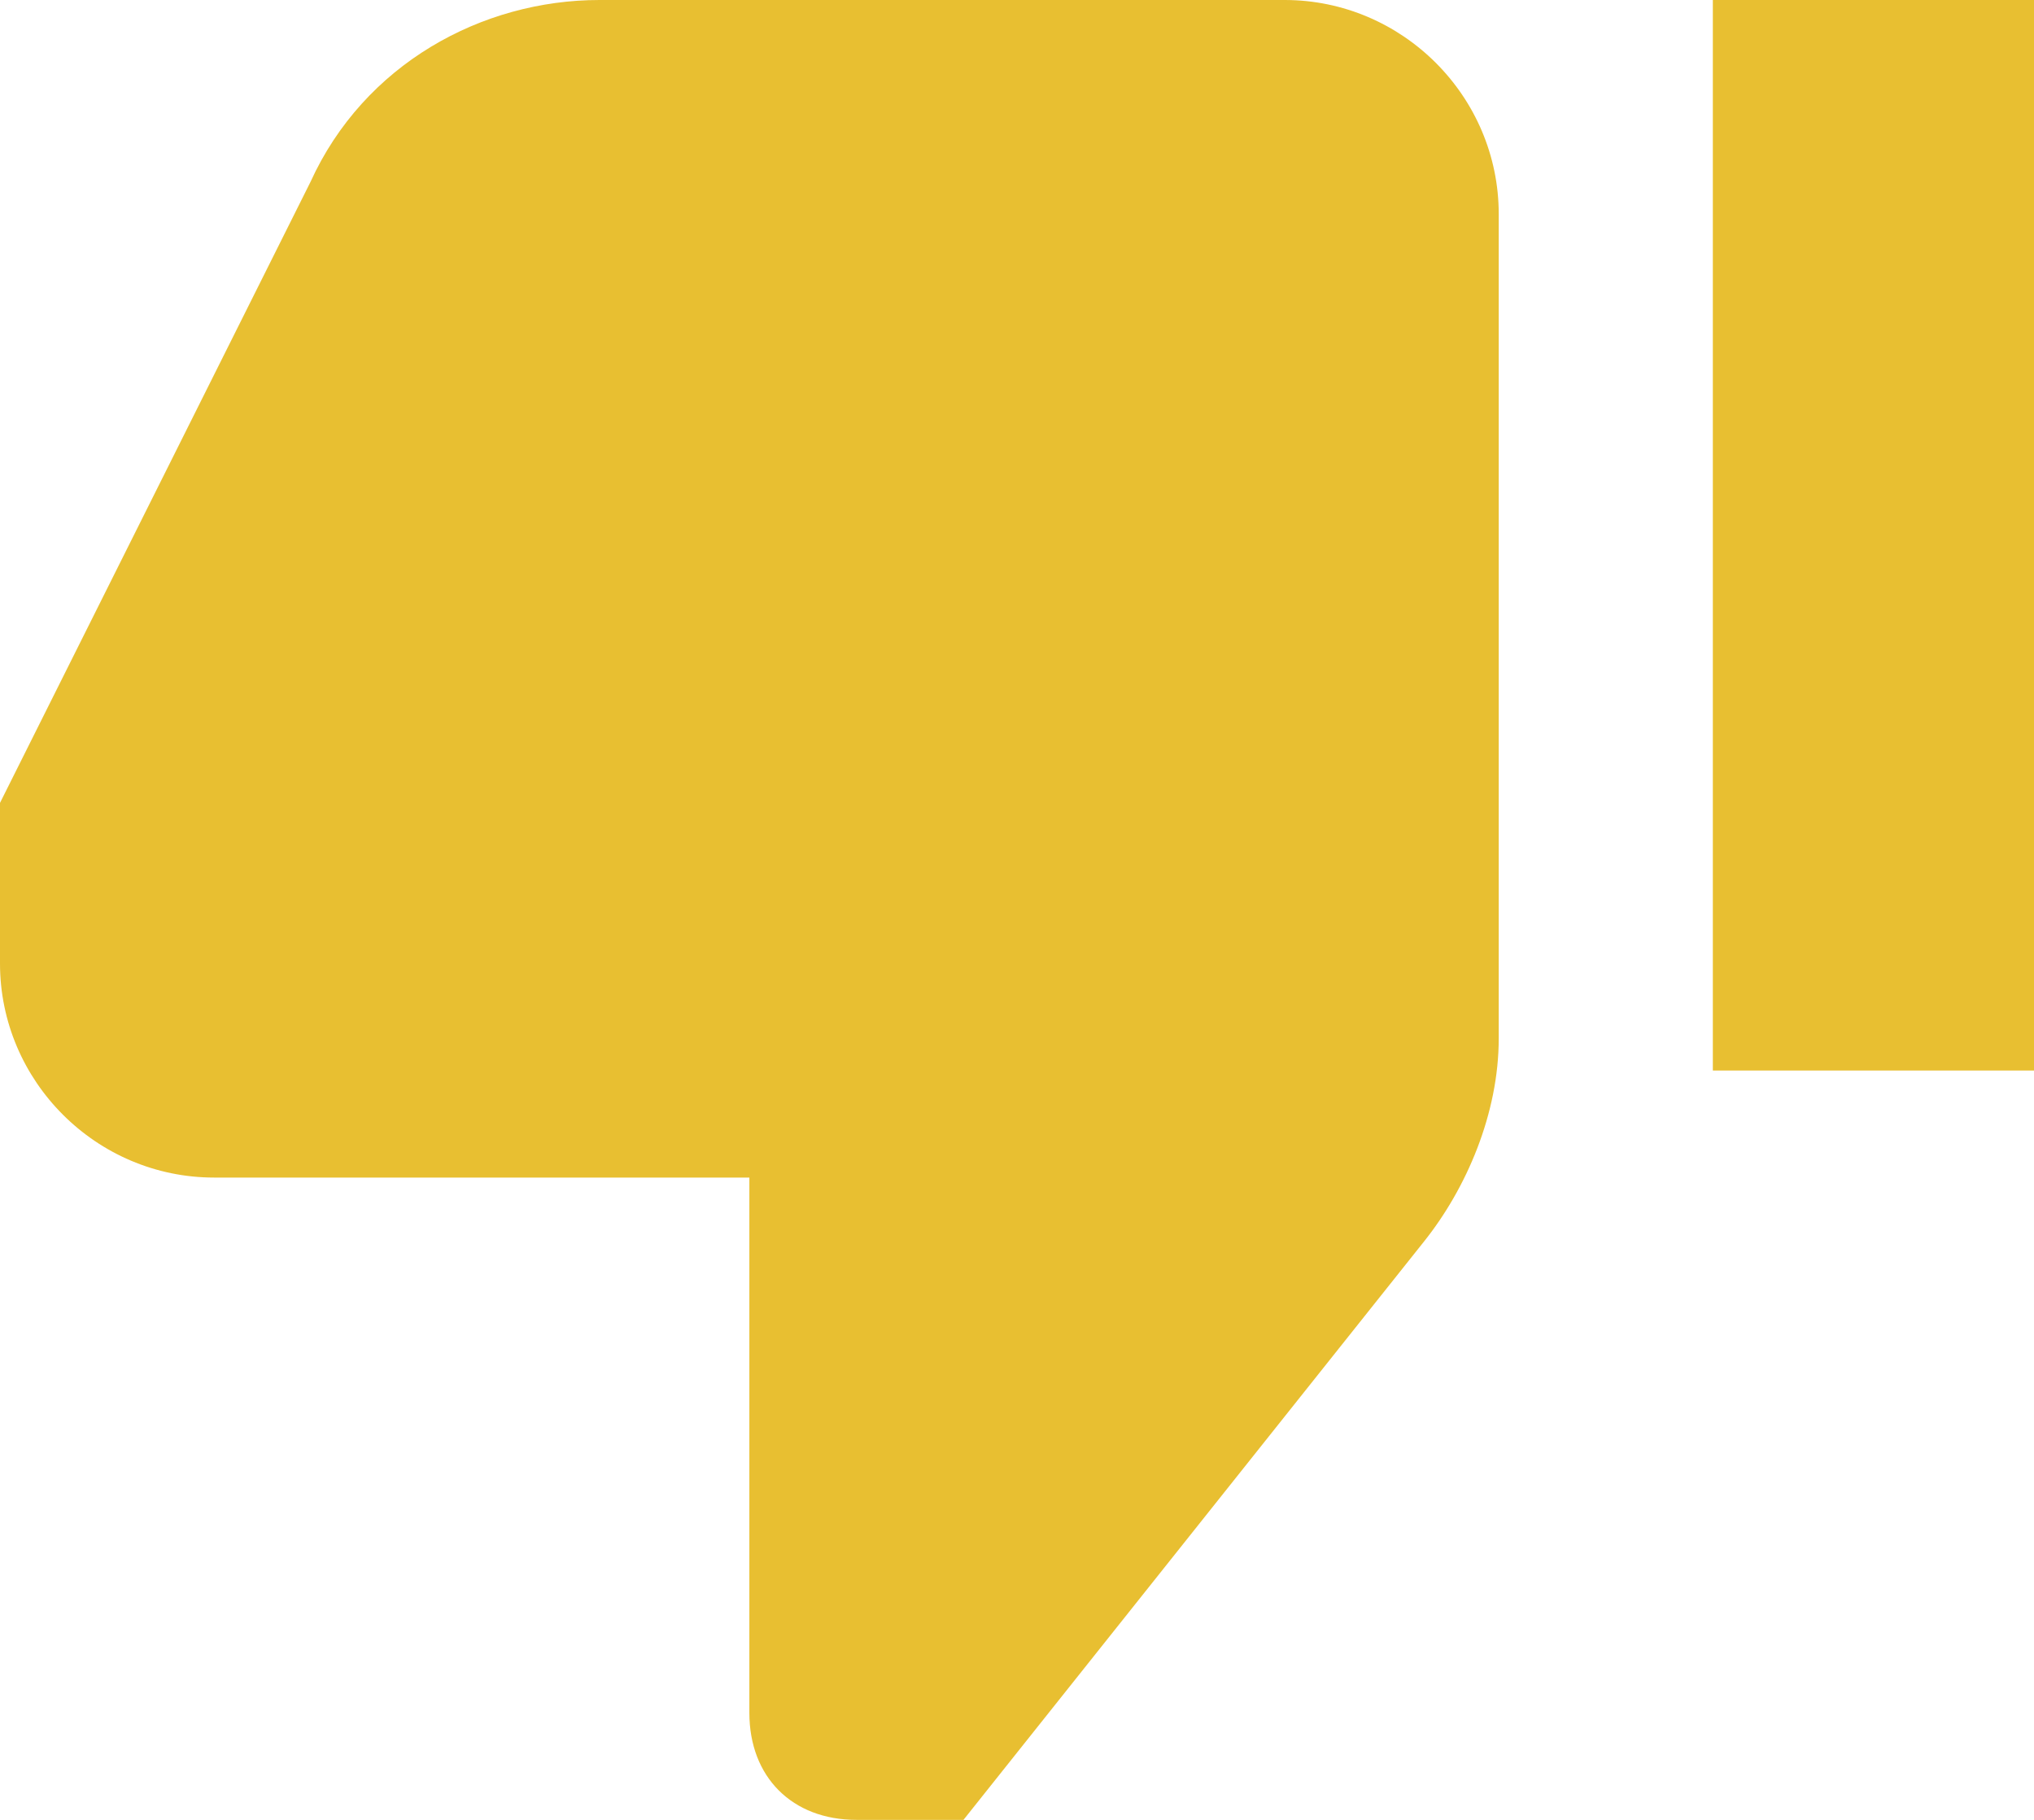 <?xml version="1.0" encoding="UTF-8"?>
<svg xmlns="http://www.w3.org/2000/svg" viewBox="0 0 19 17">
  <defs>
    <style>
      .cls-1 {
        fill: #e8bf31;
      }
    </style>
  </defs>
  <g id="Calque_1" data-name="Calque 1"/>
  <g id="Calque_2" data-name="Calque 2">
    <g id="Layer_21" data-name="Layer 21">
      <rect class="cls-1" x="16" width="3" height="10"/>
      <path class="cls-1" d="M2,11H7v5c0,.6,.4,1,1,1h1l4.3-5.4c.4-.5,.7-1.2,.7-1.9V2c0-1.1-.9-2-2-2H5.6c-1.1,0-2.2,.6-2.7,1.7L0,7.5v1.5c0,1.1,.9,2,2,2Z"/>
    </g>
  </g>
</svg>
